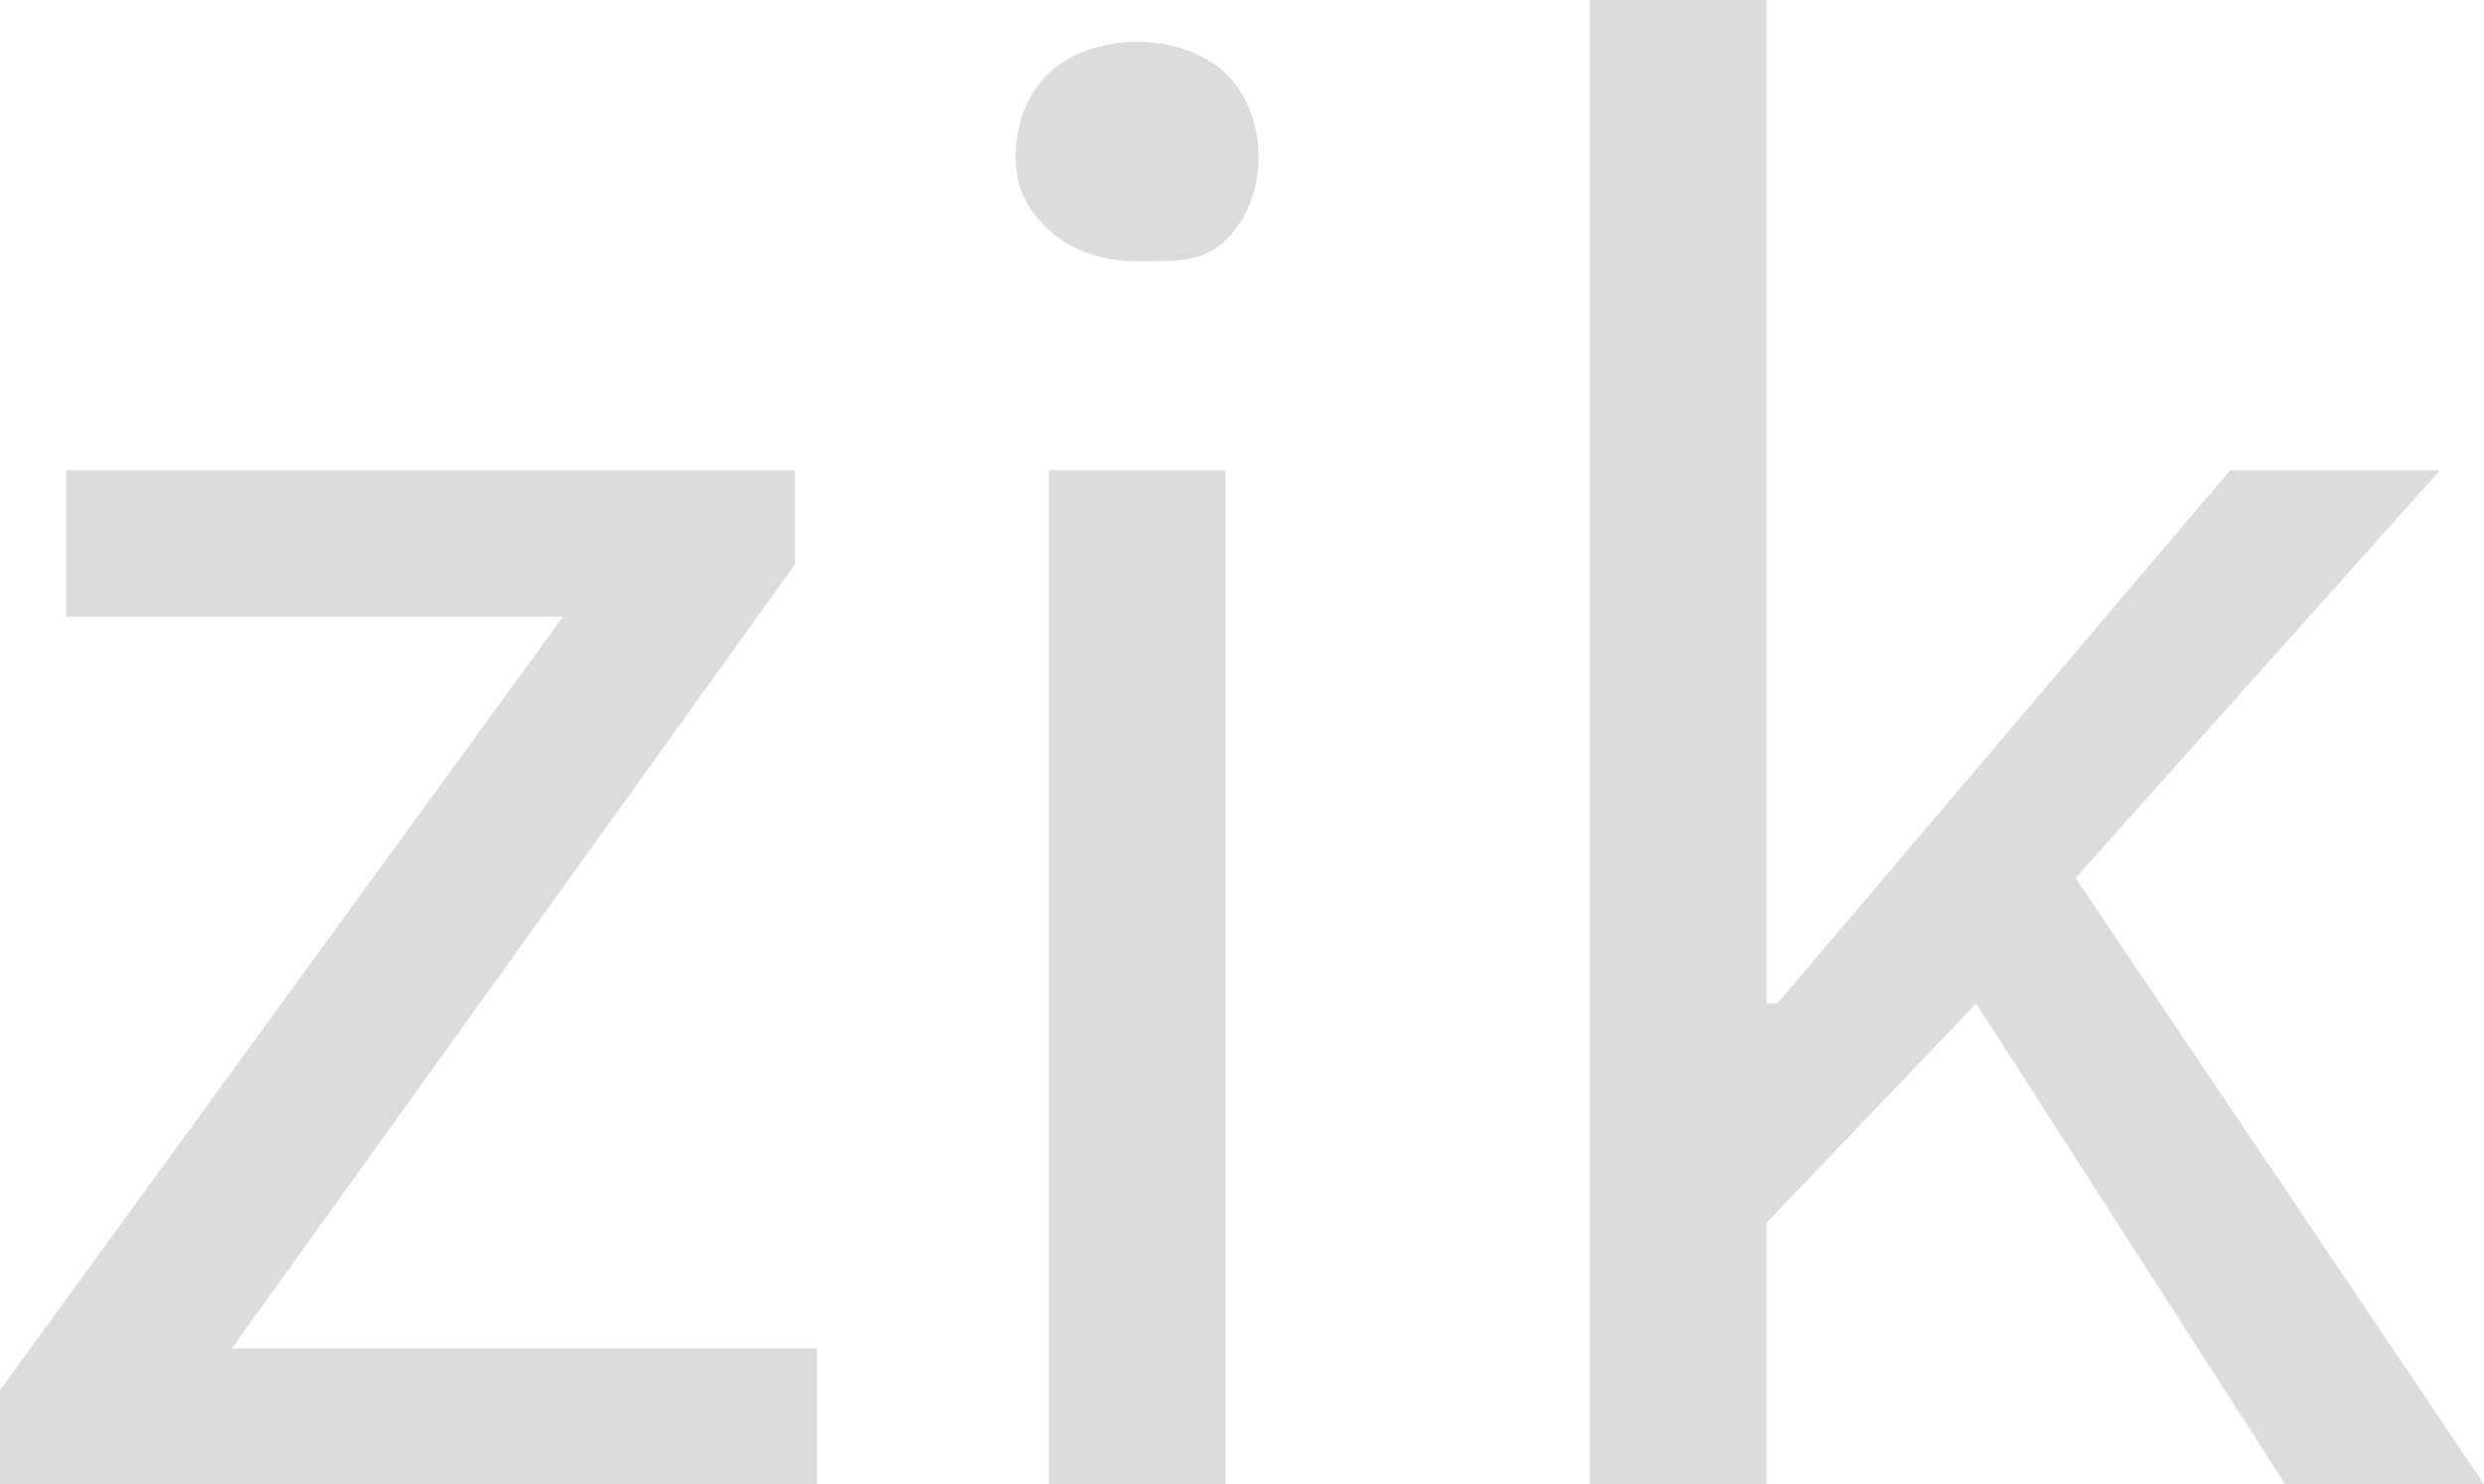 <svg xmlns="http://www.w3.org/2000/svg" width="87" height="52" viewBox="0 0 87 52" fill="none"><path d="M0 52V48.704L19.72 21.606H2.32V16.479H27.84V19.775L8.12 47.239H28.613V52H0Z" fill="#DCDCDC"></path><path d="M39.827 9.155C38.667 9.155 37.507 8.789 36.733 8.056C35.96 7.324 35.573 6.592 35.573 5.493C35.573 4.394 35.96 3.296 36.733 2.563C37.507 1.831 38.667 1.465 39.827 1.465C40.987 1.465 42.147 1.831 42.92 2.563C43.693 3.296 44.08 4.394 44.08 5.493C44.08 6.592 43.693 7.69 42.92 8.423C42.147 9.155 41.373 9.155 39.827 9.155ZM36.733 16.479H42.92V52H36.733V16.479Z" fill="#DCDCDC"></path><path d="M55.68 52V0H61.867V35.155H62.253L78.107 16.479H85.453L72.693 30.761L87 52H80.04L69.213 35.155L61.867 42.845V52H55.68Z" fill="#DCDCDC"></path></svg>